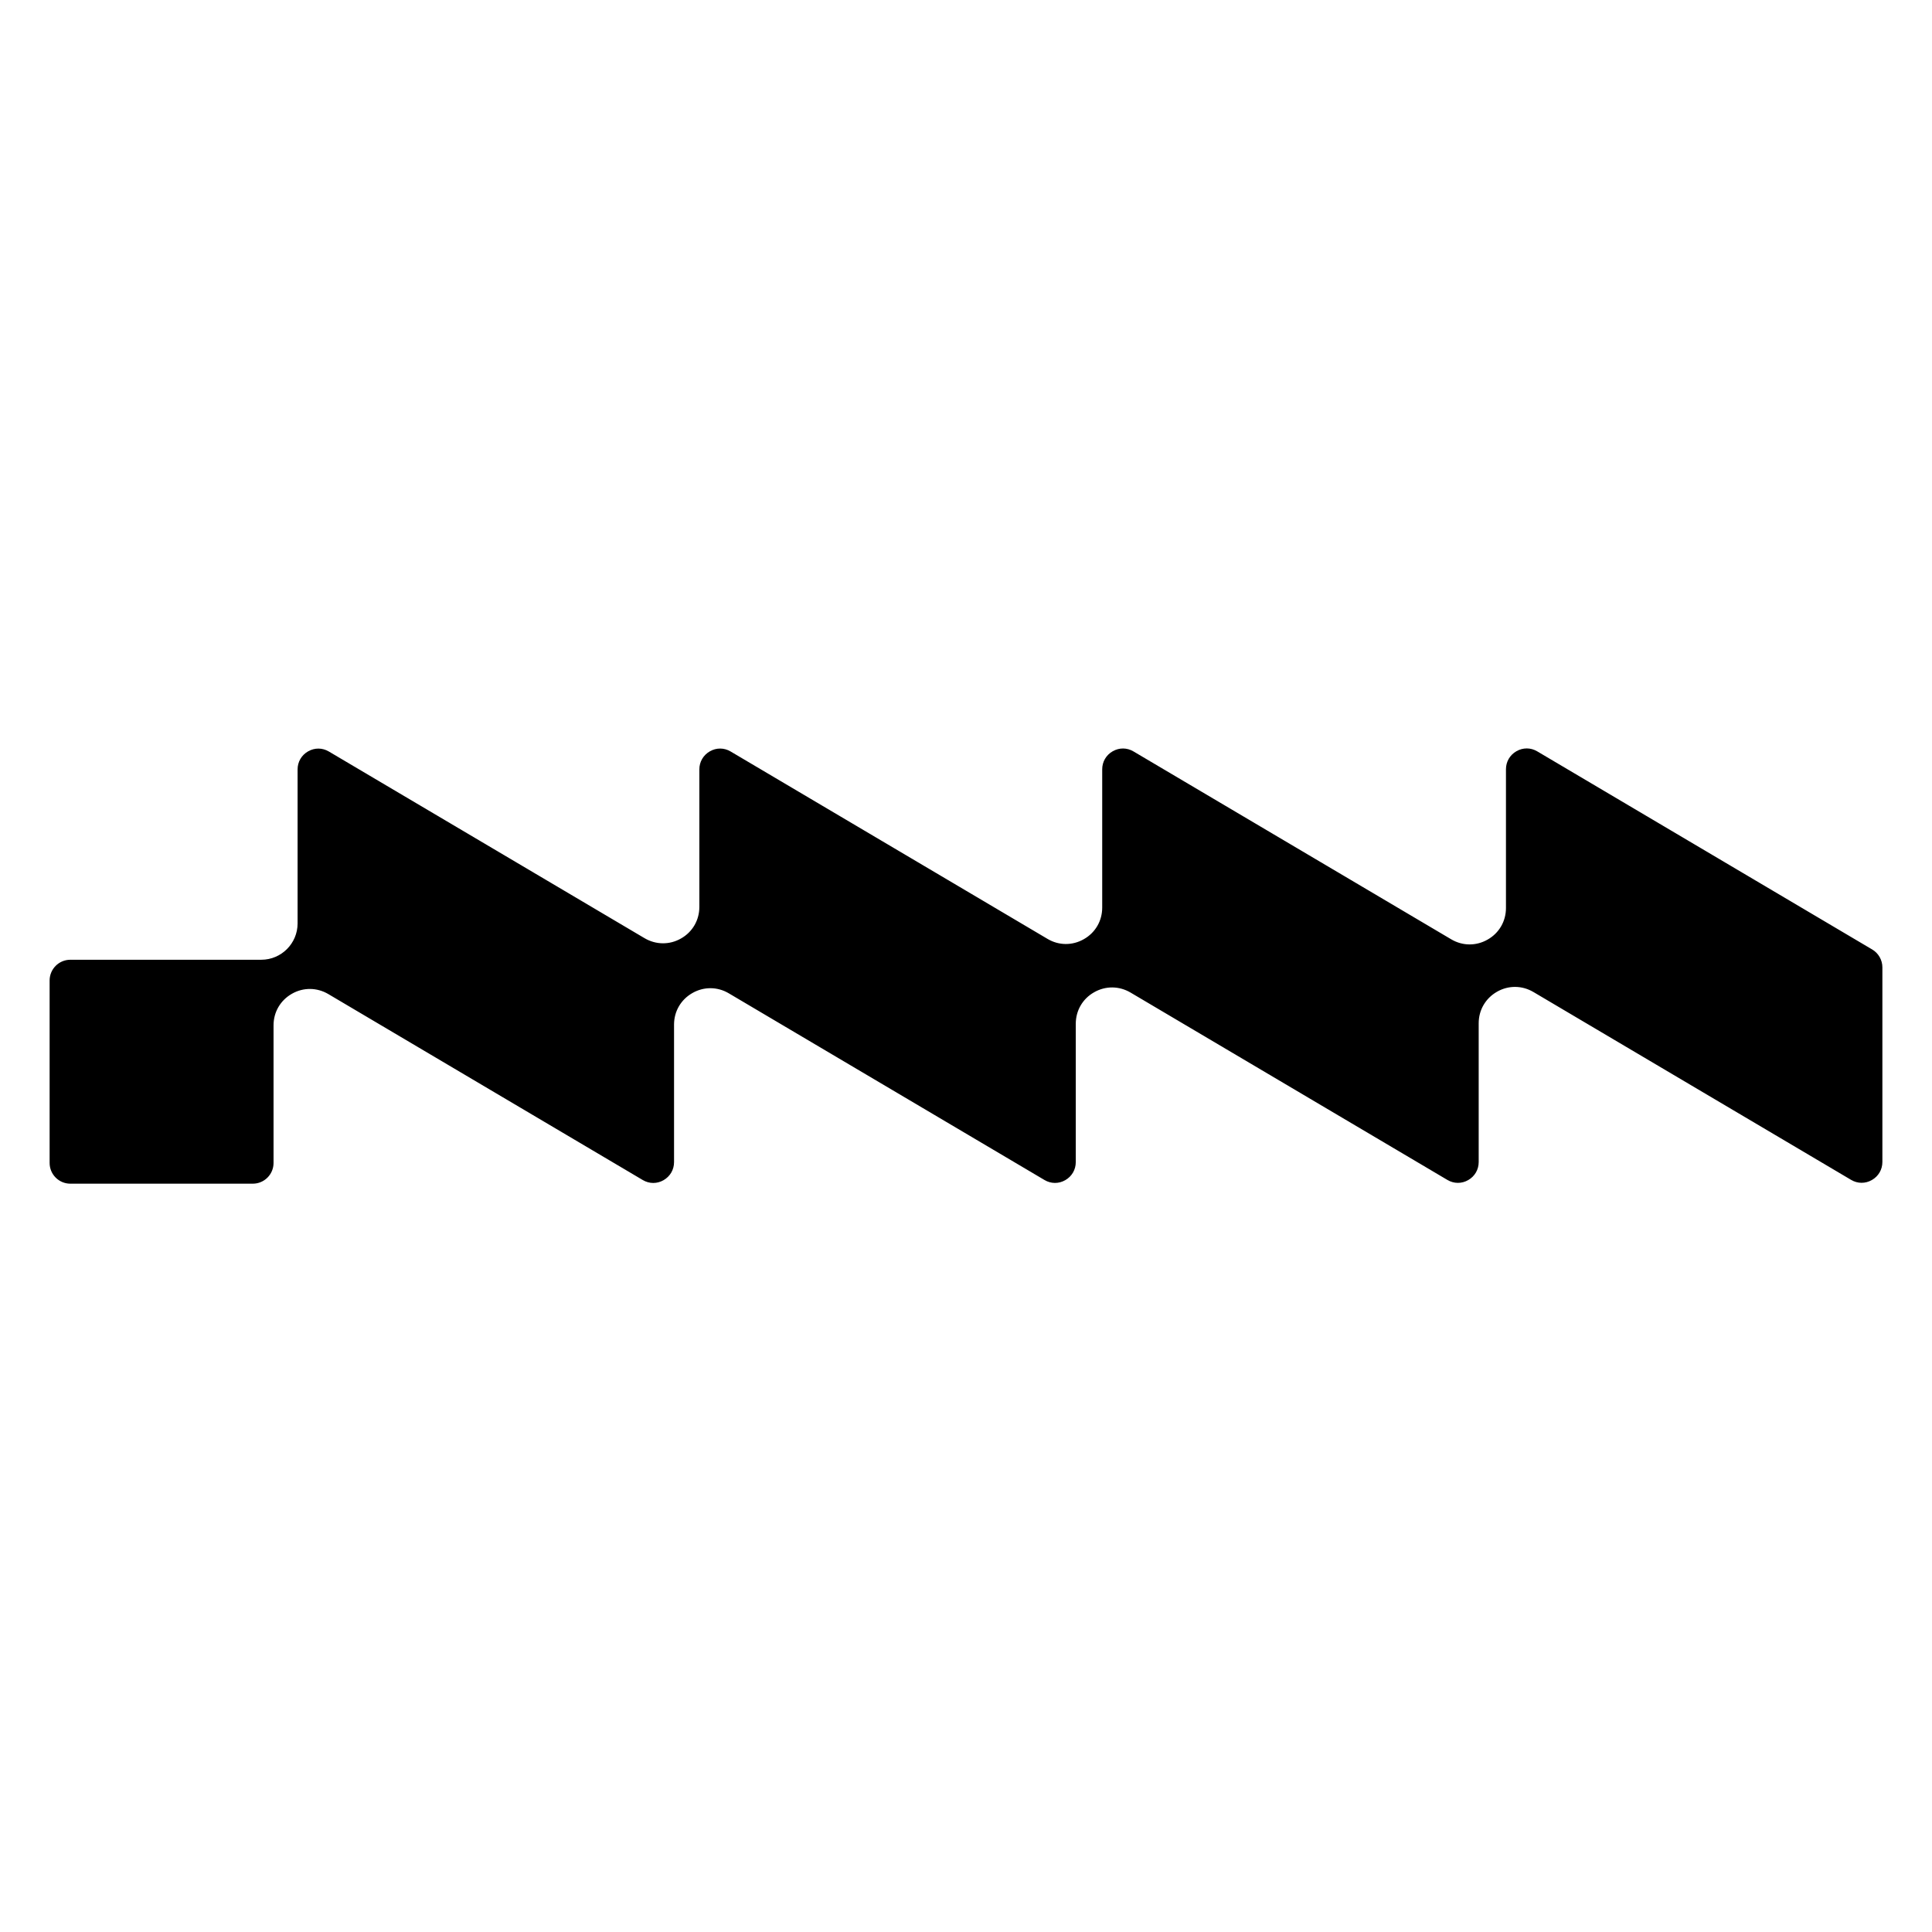 <?xml version="1.0" encoding="UTF-8"?>
<svg data-bbox="15.41 232.431 569.18 135.169" viewBox="0 0 600 600" xmlns="http://www.w3.org/2000/svg" data-type="shape">
    <g>
        <path d="m476.24 308.09 98.64 58.33c2.02 1.2 4.43 1.21 6.46.04 2.04-1.17 3.25-3.25 3.25-5.6v-60.45c0-2.26-1.21-4.4-3.16-5.54L477.4 233.34c-2.02-1.2-4.43-1.21-6.46-.04-2.04 1.17-3.25 3.25-3.25 5.6V282c0 4.1-2.12 7.77-5.69 9.79-3.56 2.04-7.8 2.01-11.33-.09l-98.66-58.34c-2.02-1.2-4.43-1.21-6.46-.04-2.04 1.17-3.25 3.25-3.25 5.6v42.95c0 4.1-2.12 7.77-5.69 9.79-3.56 2.04-7.8 2.01-11.31-.09l-98.4-58.19c-2.02-1.2-4.43-1.21-6.46-.04s-3.25 3.25-3.25 5.6v42.72c0 4.1-2.12 7.77-5.69 9.79-3.56 2.04-7.8 1.99-11.33-.09l-98.04-57.97c-2.02-1.2-4.43-1.21-6.46-.04-2.04 1.17-3.25 3.25-3.25 5.6v47.84c0 6.21-5.06 11.27-11.27 11.27H21.84c-3.55 0-6.43 2.89-6.43 6.43v56.68c0 3.55 2.89 6.43 6.43 6.43h56.68c3.55 0 6.43-2.89 6.43-6.43v-42.75c0-4.1 2.12-7.75 5.69-9.79 3.56-2.04 7.8-1.99 11.33.09l97.65 57.75c2.02 1.2 4.43 1.21 6.46.04s3.25-3.25 3.25-5.6v-42.72c0-4.1 2.12-7.75 5.69-9.79 3.56-2.04 7.8-2.01 11.33.09l98.03 57.97c2.02 1.2 4.43 1.21 6.46.04 2.04-1.17 3.25-3.25 3.25-5.6v-42.95c0-4.1 2.12-7.77 5.69-9.79 3.56-2.04 7.8-1.99 11.33.09l98.4 58.19c2.02 1.2 4.43 1.21 6.46.04 2.04-1.17 3.25-3.25 3.25-5.6v-43.1c0-4.1 2.12-7.75 5.69-9.79s7.81-1.99 11.33.1"/>
    </g>
</svg>
